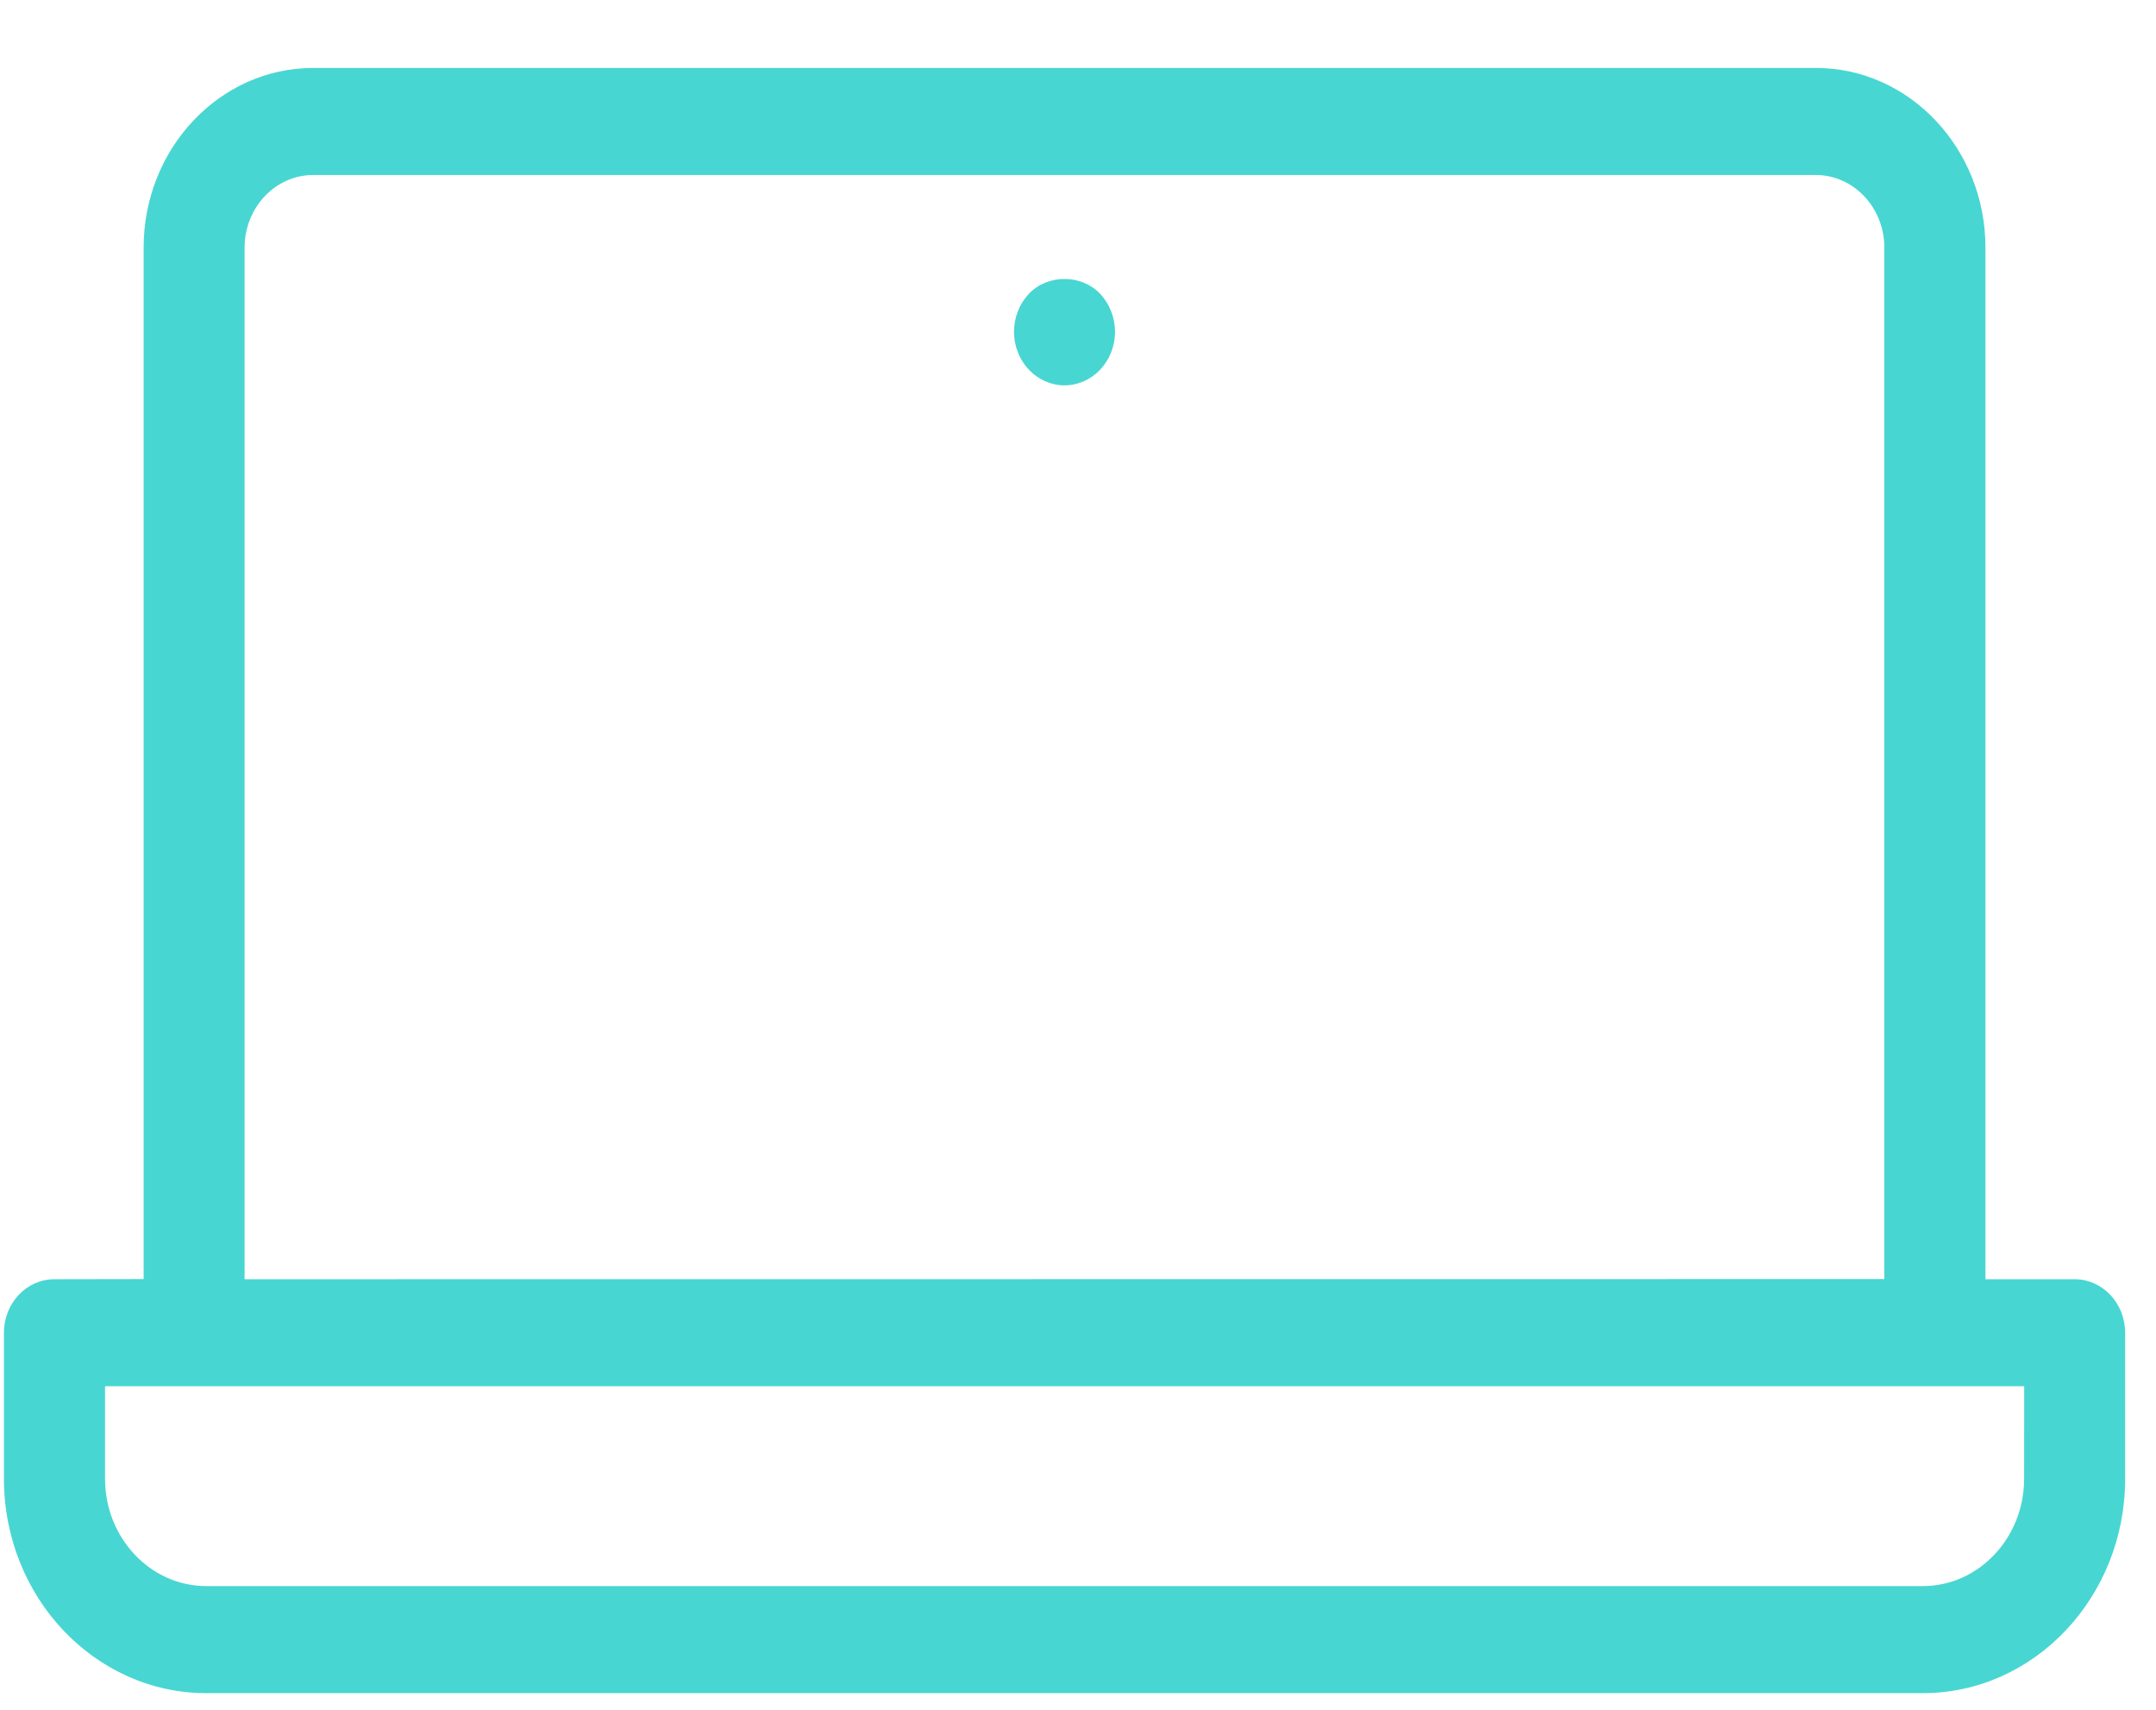 <?xml version="1.0" encoding="UTF-8"?><svg version="1.1" width="29px" height="23px" viewBox="0 0 29.0 23.0" xmlns="http://www.w3.org/2000/svg" xmlns:xlink="http://www.w3.org/1999/xlink"><defs><clipPath id="i0"><path d="M1031,0 L1031,835 L0,835 L0,0 L1031,0 Z"></path></clipPath><clipPath id="i1"><path d="M24.372,0 C25.63,0 26.653,1.084 26.653,2.417 L26.653,16.294 L27.852,16.294 C28.227,16.294 28.531,16.616 28.532,17.013 L28.532,18.979 C28.532,20.569 27.311,21.862 25.811,21.862 L2.722,21.862 C1.221,21.862 0,20.569 0,18.979 L0,17.013 C0,16.616 0.304,16.294 0.679,16.294 L1.879,16.292 L1.879,2.417 C1.879,1.084 2.902,0 4.16,0 L24.372,0 Z M27.174,17.733 L1.36,17.733 L1.36,18.979 C1.36,19.775 1.971,20.422 2.722,20.422 L25.81,20.422 C26.561,20.422 27.173,19.775 27.173,18.979 L27.174,17.733 Z M24.371,1.44 L4.159,1.44 C3.651,1.44 3.237,1.879 3.237,2.417 L3.237,16.294 L25.293,16.292 L25.293,2.417 C25.293,1.879 24.88,1.44 24.371,1.44 Z M14.745,3.038 C14.872,3.173 14.945,3.359 14.945,3.551 C14.945,3.74 14.872,3.925 14.745,4.059 C14.619,4.193 14.444,4.27 14.266,4.27 C14.087,4.27 13.912,4.193 13.786,4.059 C13.659,3.925 13.586,3.74 13.586,3.551 C13.586,3.358 13.659,3.173 13.786,3.038 C14.039,2.772 14.492,2.772 14.745,3.038 Z"></path></clipPath></defs><g transform="translate(-115.0 -340.0)"><g clip-path="url(#i0)"><g transform="translate(79.863 304.471)"><g transform="translate(35.19 36.443)"><g clip-path="url(#i1)"><polygon points="0,0 28.532,0 28.532,21.862 0,21.862 0,0" stroke="none" fill="#48D6D2"></polygon></g></g></g></g></g></svg>